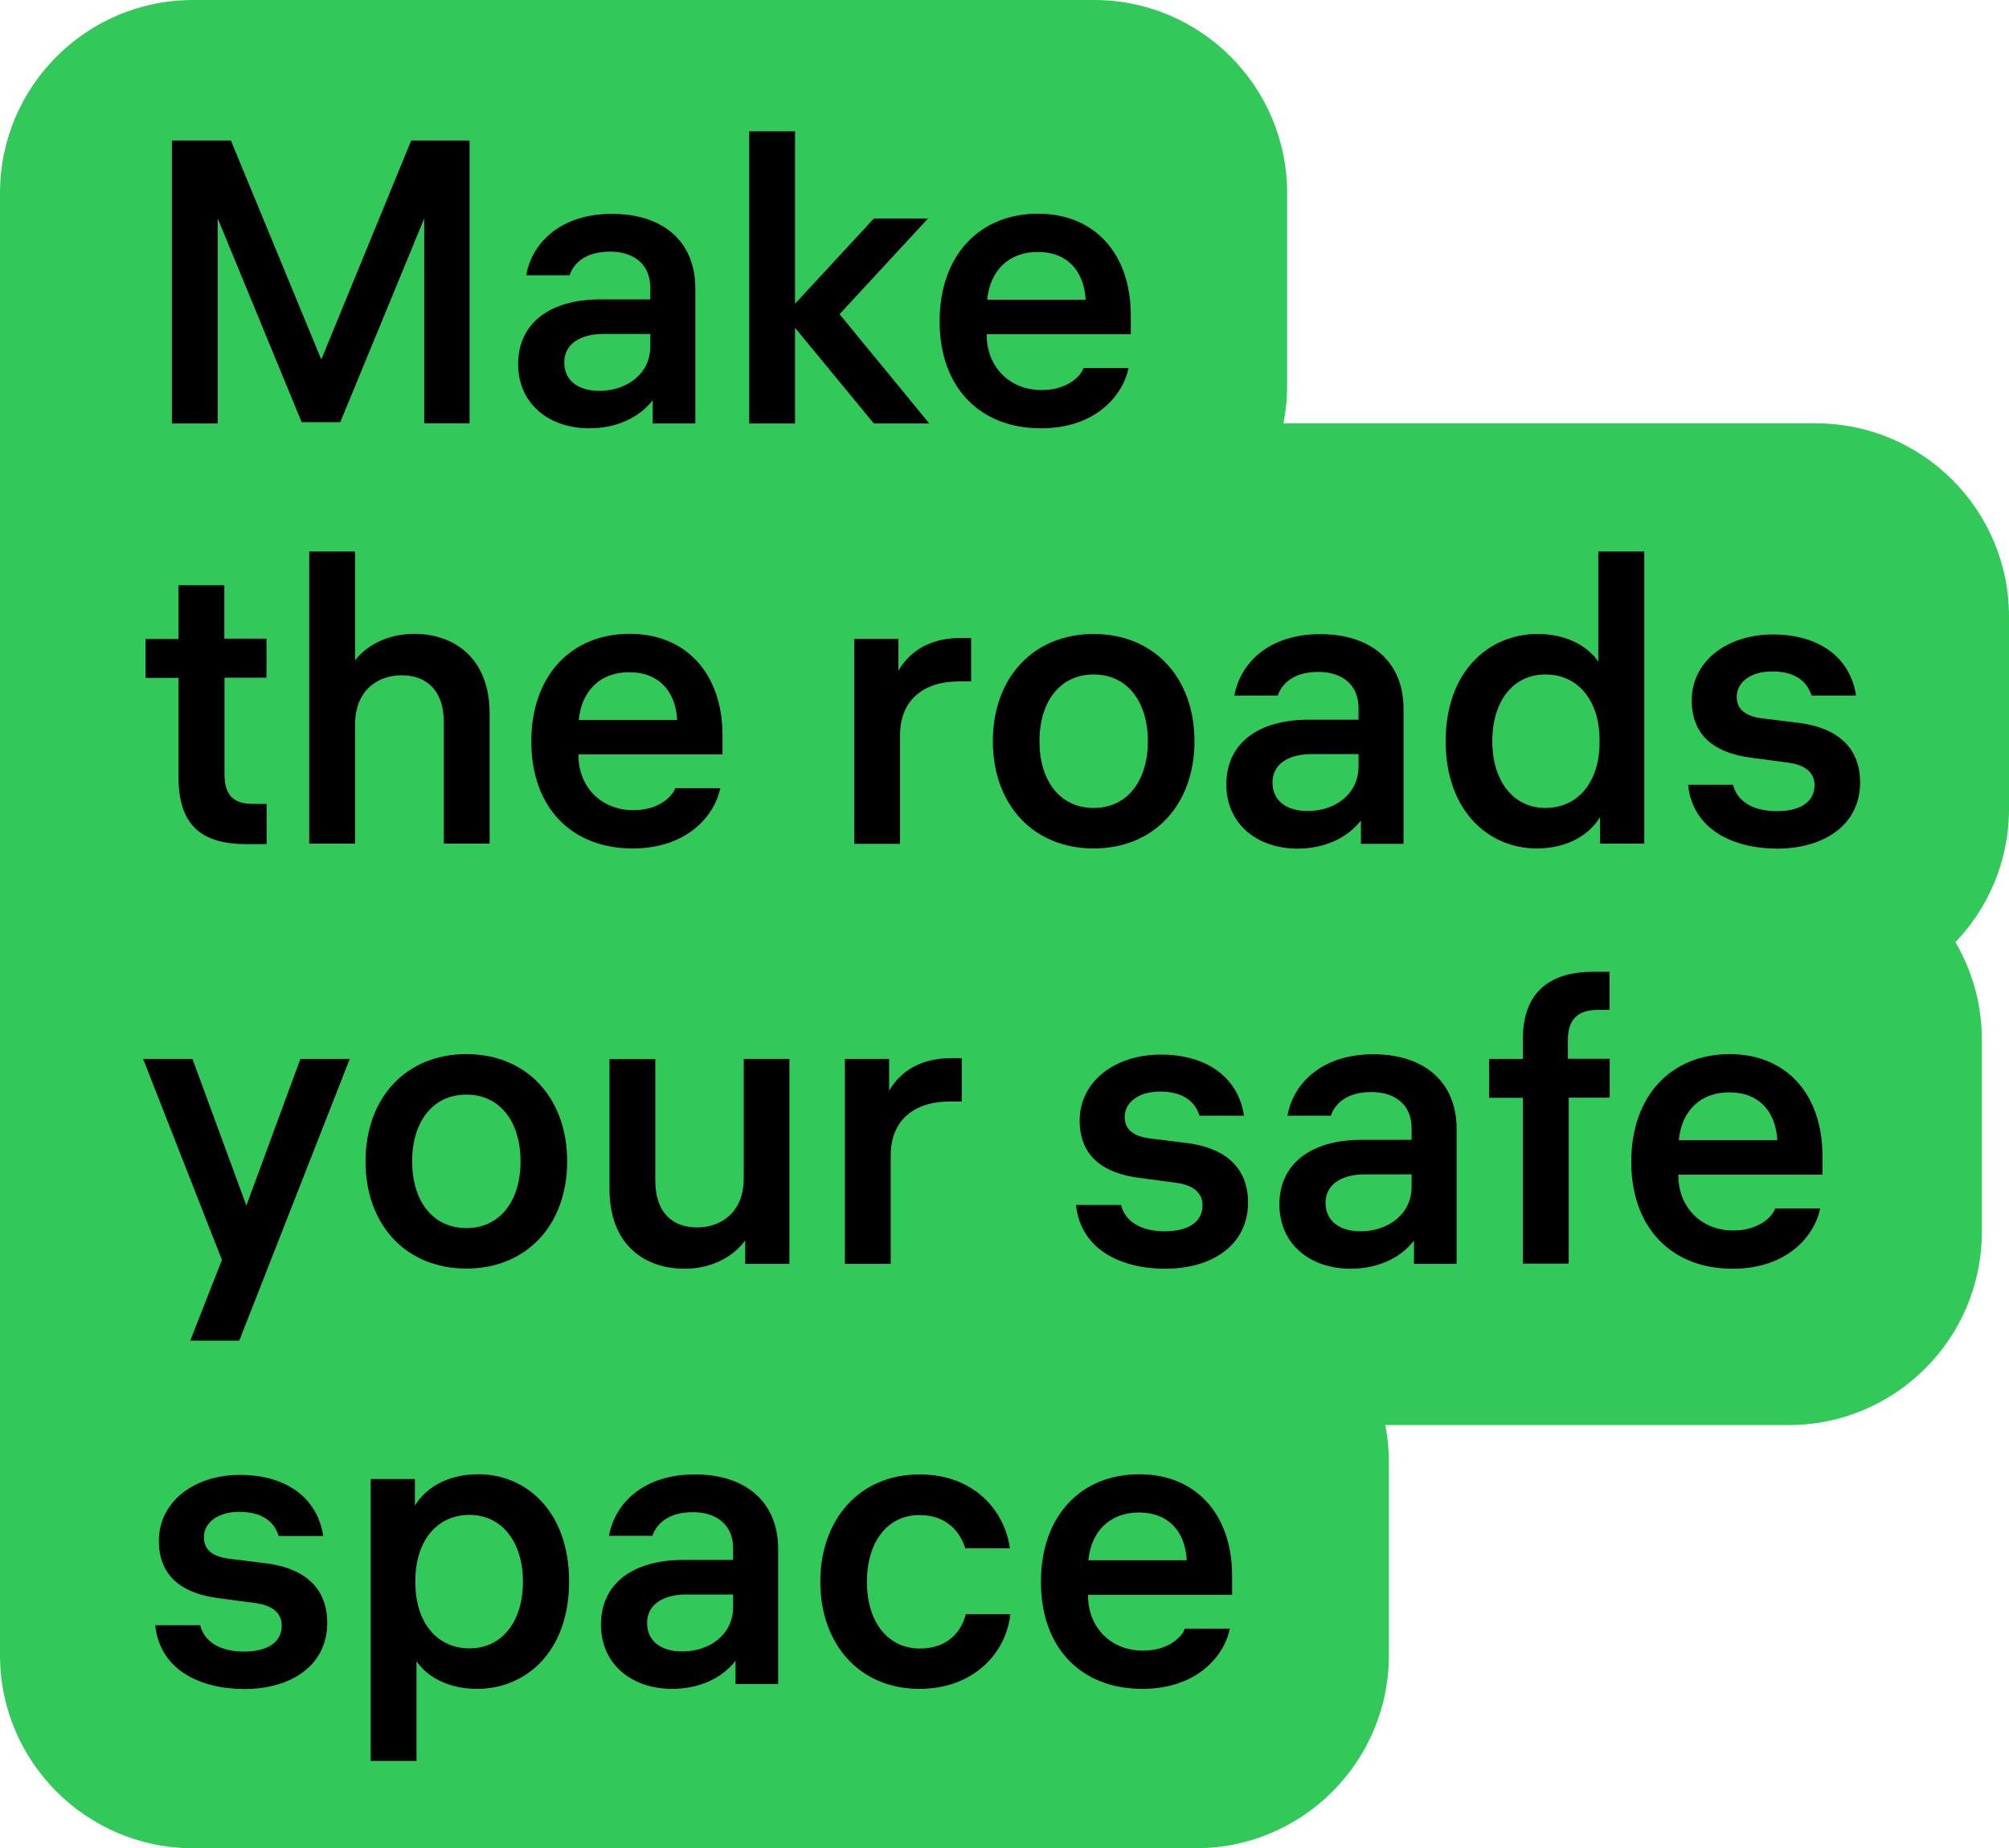 <?xml version="1.0" encoding="utf-8"?>
<!-- Generator: Adobe Illustrator 27.7.0, SVG Export Plug-In . SVG Version: 6.00 Build 0)  -->
<svg version="1.1" id="Layer_1" xmlns="http://www.w3.org/2000/svg" xmlns:xlink="http://www.w3.org/1999/xlink" x="0px" y="0px"
	 viewBox="0 0 1249.3 1149.5" style="enable-background:new 0 0 1249.3 1149.5;" xml:space="preserve">
<style type="text/css">
	.st0{fill:#32C85A;}
</style>
<g>
	<path class="st0" d="M680.4,359.8H0l0-239.7C0,53.8,53.8,0,120.1,0h560.2c66.3,0,120.1,53.8,120.1,120.1v119.6
		C800.5,306.1,746.7,359.8,680.4,359.8z"/>
	<path class="st0" d="M1129.2,623.1H0l0-359.8h1129.2c66.3,0,120.1,53.8,120.1,120.1v119.6C1249.3,569.3,1195.5,623.1,1129.2,623.1z
		"/>
	<path class="st0" d="M1112.3,886.3H0l0-359.8h1112.3c66.3,0,120.1,53.8,120.1,120.1v119.6C1232.4,832.5,1178.6,886.3,1112.3,886.3z
		"/>
	<path class="st0" d="M743.6,1149.5H120.1C53.8,1149.5,0,1095.7,0,1029.4V789.6h743.6c66.3,0,120.1,53.8,120.1,120.1v119.6
		C863.7,1095.7,810,1149.5,743.6,1149.5z"/>
	<g>
		<path d="M255.7,87.4H292v175.9h-28.2V135.9l-52.2,126.7h-24l-52.2-126.7v127.5h-28.5V87.4h36.7l56.2,136.2L255.7,87.4z"/>
		<path d="M432.4,179.4v84h-26.5v-14.5c-8.7,11.2-23,17.5-39.5,17.5c-24.7,0-44.2-15-44.2-40c0-25.2,19.5-40.2,51.2-40.2h31v-7.2
			c0-15-10.7-22.5-25-22.5c-14.7,0-22.5,6.7-25.2,14.7h-27c3.7-20.7,22-38.2,53.2-38.2C411.7,132.9,432.4,149.7,432.4,179.4z
			 M404.4,215.4v-7.7h-29c-14.5,0-24.5,6.2-24.5,17.7s9,17.7,21.7,17.7C389.7,243.1,404.4,232.6,404.4,215.4z"/>
		<path d="M577.9,263.4h-34.5l-49-59.5v59.5h-28.5V81.7h28.5v107.2l49-53h33.7l-55,59.5L577.9,263.4z"/>
		<path d="M703.3,207.9h-89.7v0.5c0,19.2,13.7,34.2,34.2,34.2c15.2,0,24-8,26-13.7h28c-3.2,16.2-19.7,37.5-54.5,37.5
			c-37.7,0-63-25.2-63-66.5c0-41.5,25.2-67,61.2-67c35,0,57.7,24.7,57.7,63.2V207.9z M613.9,186.4h61.2c-1-18.5-12-29.7-29.7-29.7
			C627.4,156.7,615.6,168.2,613.9,186.4z"/>
		<path d="M165.8,421.5h-26.2v60c0,15.2,7.7,18.5,18.2,18.5h8v25H153c-28.2,0-42-12.2-42-41.7v-61.7H90.5v-24.2H111V364h28.5v33.2
			h26.2V421.5z"/>
		<path d="M304.5,444v80.7H276v-75.5c0-20-11-29.2-26.2-29.2c-14.2,0-29,8.7-29,30.7v74h-28.5V343h28.5v67.7
			c6.5-8.5,19.2-16.5,37-16.5C282,394.3,304.5,408.8,304.5,444z"/>
		<path d="M449.4,469.2h-89.7v0.5c0,19.2,13.7,34.2,34.2,34.2c15.2,0,24-8,26-13.7h28c-3.2,16.2-19.7,37.5-54.5,37.5
			c-37.7,0-63-25.2-63-66.5c0-41.5,25.2-67,61.2-67c35,0,57.7,24.7,57.7,63.2V469.2z M359.9,447.8h61.2c-1-18.5-12-29.7-29.7-29.7
			C373.4,418,361.7,429.5,359.9,447.8z"/>
		<path d="M603.9,396.8v27h-7.5c-22,0-36.7,11.5-36.7,33.5v67.5h-28.5V397.3h27.5V417c8.7-14.5,22.7-20.2,38.7-20.2H603.9z"/>
		<path d="M742.8,461c0,39.5-25.2,66.7-62.7,66.7c-37.5,0-62.7-27.2-62.7-66.7s25.2-66.7,62.7-66.7
			C717.6,394.3,742.8,421.5,742.8,461z M713.8,461c0-24.5-12.7-41.5-33.7-41.5c-21,0-33.7,17-33.7,41.5s12.7,41.5,33.7,41.5
			C701.1,502.5,713.8,485.5,713.8,461z"/>
		<path d="M872.8,440.8v84h-26.5v-14.5c-8.7,11.2-23,17.5-39.5,17.5c-24.7,0-44.2-15-44.2-40c0-25.2,19.5-40.2,51.2-40.2h31v-7.2
			c0-15-10.7-22.5-25-22.5c-14.7,0-22.5,6.7-25.2,14.7h-27c3.7-20.7,22-38.2,53.2-38.2C852,394.3,872.8,411,872.8,440.8z
			 M844.8,476.7V469h-29c-14.5,0-24.5,6.2-24.5,17.7c0,11.5,9,17.7,21.7,17.7C830,504.5,844.8,494,844.8,476.7z"/>
		<path d="M994,343h28.5v181.7H995v-16.5c-6.2,10.2-19.2,19.5-39.5,19.5c-29.5,0-56.5-23-56.5-66.7s27-66.7,57.2-66.7
			c18.5,0,31.5,8,37.7,17.2V343z M994.7,460.5c0-25-13.5-41-33.7-41c-20,0-33,16.5-33,41.5c0,24.7,13,41.5,33,41.5
			c20.2,0,33.7-16,33.7-41V460.5z"/>
		<path d="M1077.7,488c2.5,10.5,12.5,16.5,27.2,16.5c14.5,0,23.5-5.7,23.5-16.2c0-8-6.2-12.7-16.7-14l-22.5-3
			c-21.5-2.7-37.2-12.7-37.2-35.7c0-24,21.5-41,50.5-41c28,0,48,13.7,51.7,38h-27.7c-3.2-10.2-12-15-24.5-15c-13.7,0-22,7-22,15.7
			c0,8,5.5,12.2,16,13.5l22.7,2.8c21.5,2.7,38,13.5,38,37c0,26.7-22.7,41.2-51.5,41.2c-26.5,0-52.5-11.2-55.5-39.7H1077.7z"/>
		<path d="M186.8,658.6h30.7l-68.7,175.2h-30.5l19.7-50.2l-49-125h30.7l33.5,91.2L186.8,658.6z"/>
		<path d="M352.7,722.3c0,39.5-25.2,66.7-62.7,66.7c-37.5,0-62.7-27.2-62.7-66.7s25.2-66.7,62.7-66.7
			C327.5,655.6,352.7,682.8,352.7,722.3z M323.7,722.3c0-24.5-12.7-41.5-33.7-41.5c-21,0-33.7,17-33.7,41.5s12.7,41.5,33.7,41.5
			C311,763.8,323.7,746.8,323.7,722.3z"/>
		<path d="M462.4,658.6h28.5v127.5h-27.5v-14.7c-6,8.7-19.2,17.7-37.7,17.7c-24.5,0-46.7-14.5-46.7-49.7v-80.7h28.5v75.5
			c0,20,10.7,29.2,26,29.2c14.2,0,29-8.7,29-30.7V658.6z"/>
		<path d="M598.1,658.1v27h-7.5c-22,0-36.7,11.5-36.7,33.5v67.5h-28.5V658.6h27.5v19.7c8.7-14.5,22.7-20.2,38.7-20.2H598.1z"/>
		<path d="M697.1,749.3c2.5,10.5,12.5,16.5,27.2,16.5c14.5,0,23.5-5.7,23.5-16.2c0-8-6.2-12.7-16.7-14l-22.5-3
			c-21.5-2.7-37.2-12.7-37.2-35.7c0-24,21.5-41,50.5-41c28,0,48,13.7,51.7,38h-27.7c-3.2-10.2-12-15-24.5-15c-13.7,0-22,7-22,15.7
			c0,8,5.5,12.2,16,13.5l22.7,2.8c21.5,2.7,38,13.5,38,37c0,26.7-22.7,41.2-51.5,41.2c-26.5,0-52.5-11.2-55.5-39.7H697.1z"/>
		<path d="M905.8,702.1v84h-26.5v-14.5c-8.7,11.2-23,17.5-39.5,17.5c-24.7,0-44.2-15-44.2-40c0-25.2,19.5-40.2,51.2-40.2h31v-7.2
			c0-15-10.7-22.5-25-22.5c-14.7,0-22.5,6.7-25.2,14.7h-27c3.7-20.7,22-38.2,53.2-38.2C885,655.6,905.8,672.4,905.8,702.1z
			 M877.8,738.1v-7.7h-29c-14.5,0-24.5,6.2-24.5,17.7c0,11.5,9,17.7,21.7,17.7C863,765.8,877.8,755.3,877.8,738.1z"/>
		<path d="M994,628.1c-12,0-19,5-19,18.7v11.7h26v24.2h-25.5v103.2H947V682.8h-21v-24.2h21v-12.5c0-27.5,15.2-41.7,43.7-41.7h10.2
			v23.7H994z"/>
		<path d="M1133.4,730.6h-89.7v0.5c0,19.2,13.7,34.2,34.2,34.2c15.2,0,24-8,26-13.7h28c-3.2,16.2-19.7,37.5-54.5,37.5
			c-37.7,0-63-25.2-63-66.5c0-41.5,25.2-67,61.2-67c35,0,57.7,24.7,57.7,63.2V730.6z M1044,709.1h61.2c-1-18.5-12-29.7-29.7-29.7
			C1057.5,679.3,1045.7,690.8,1044,709.1z"/>
		<path d="M124.5,1010.7c2.5,10.5,12.5,16.5,27.2,16.5c14.5,0,23.5-5.7,23.5-16.2c0-8-6.2-12.7-16.7-14l-22.5-3
			c-21.5-2.7-37.2-12.7-37.2-35.7c0-24,21.5-41,50.5-41c28,0,48,13.7,51.7,38h-27.7c-3.2-10.2-12-15-24.5-15c-13.7,0-22,7-22,15.7
			c0,8,5.5,12.2,16,13.5l22.7,2.8c21.5,2.7,38,13.5,38,37c0,26.7-22.7,41.2-51.5,41.2c-26.5,0-52.5-11.2-55.5-39.7H124.5z"/>
		<path d="M353.9,983.7c0,43.7-27,66.7-57.2,66.7c-18.5,0-31.5-8-37.7-17.2v62h-28.5V919.9H258v16.5c6.2-10.2,19.2-19.5,39.5-19.5
			C327.2,916.9,353.9,939.9,353.9,983.7z M325.2,983.7c0-24.7-13.2-41.5-33.2-41.5c-20.2,0-33.7,16-33.7,41v1c0,25,13.5,41,33.7,41
			C312,1025.2,325.2,1008.7,325.2,983.7z"/>
		<path d="M483.9,963.4v84h-26.5v-14.5c-8.7,11.2-23,17.5-39.5,17.5c-24.7,0-44.2-15-44.2-40c0-25.2,19.5-40.2,51.2-40.2h31v-7.2
			c0-15-10.7-22.5-25-22.5c-14.7,0-22.5,6.7-25.2,14.7h-27c3.7-20.7,22-38.2,53.2-38.2C463.2,916.9,483.9,933.7,483.9,963.4z
			 M455.9,999.4v-7.7h-29c-14.5,0-24.5,6.2-24.5,17.7c0,11.5,9,17.7,21.7,17.7C441.2,1027.2,455.9,1016.7,455.9,999.4z"/>
		<path d="M600.6,1003.9h27.7c-2.7,25-23.7,46.5-56.5,46.5c-37.5,0-61.7-28-61.7-66.7c0-38.2,24-66.7,61.7-66.7
			c34.5,0,53.2,23.2,56.2,46h-27.7c-3-9.5-11-20.7-28.5-20.7c-20.2,0-32.7,17-32.7,41.5c0,25,13,41.5,33,41.5
			C590.4,1025.2,598.1,1013.7,600.6,1003.9z"/>
		<path d="M766.3,991.9h-89.7v0.5c0,19.2,13.7,34.2,34.2,34.2c15.2,0,24-8,26-13.7h28c-3.2,16.2-19.7,37.5-54.5,37.5
			c-37.7,0-63-25.2-63-66.5c0-41.5,25.2-67,61.2-67c35,0,57.7,24.7,57.7,63.2V991.9z M676.8,970.4h61.2c-1-18.5-12-29.7-29.7-29.7
			C690.3,940.7,678.6,952.2,676.8,970.4z"/>
	</g>
</g>
</svg>
